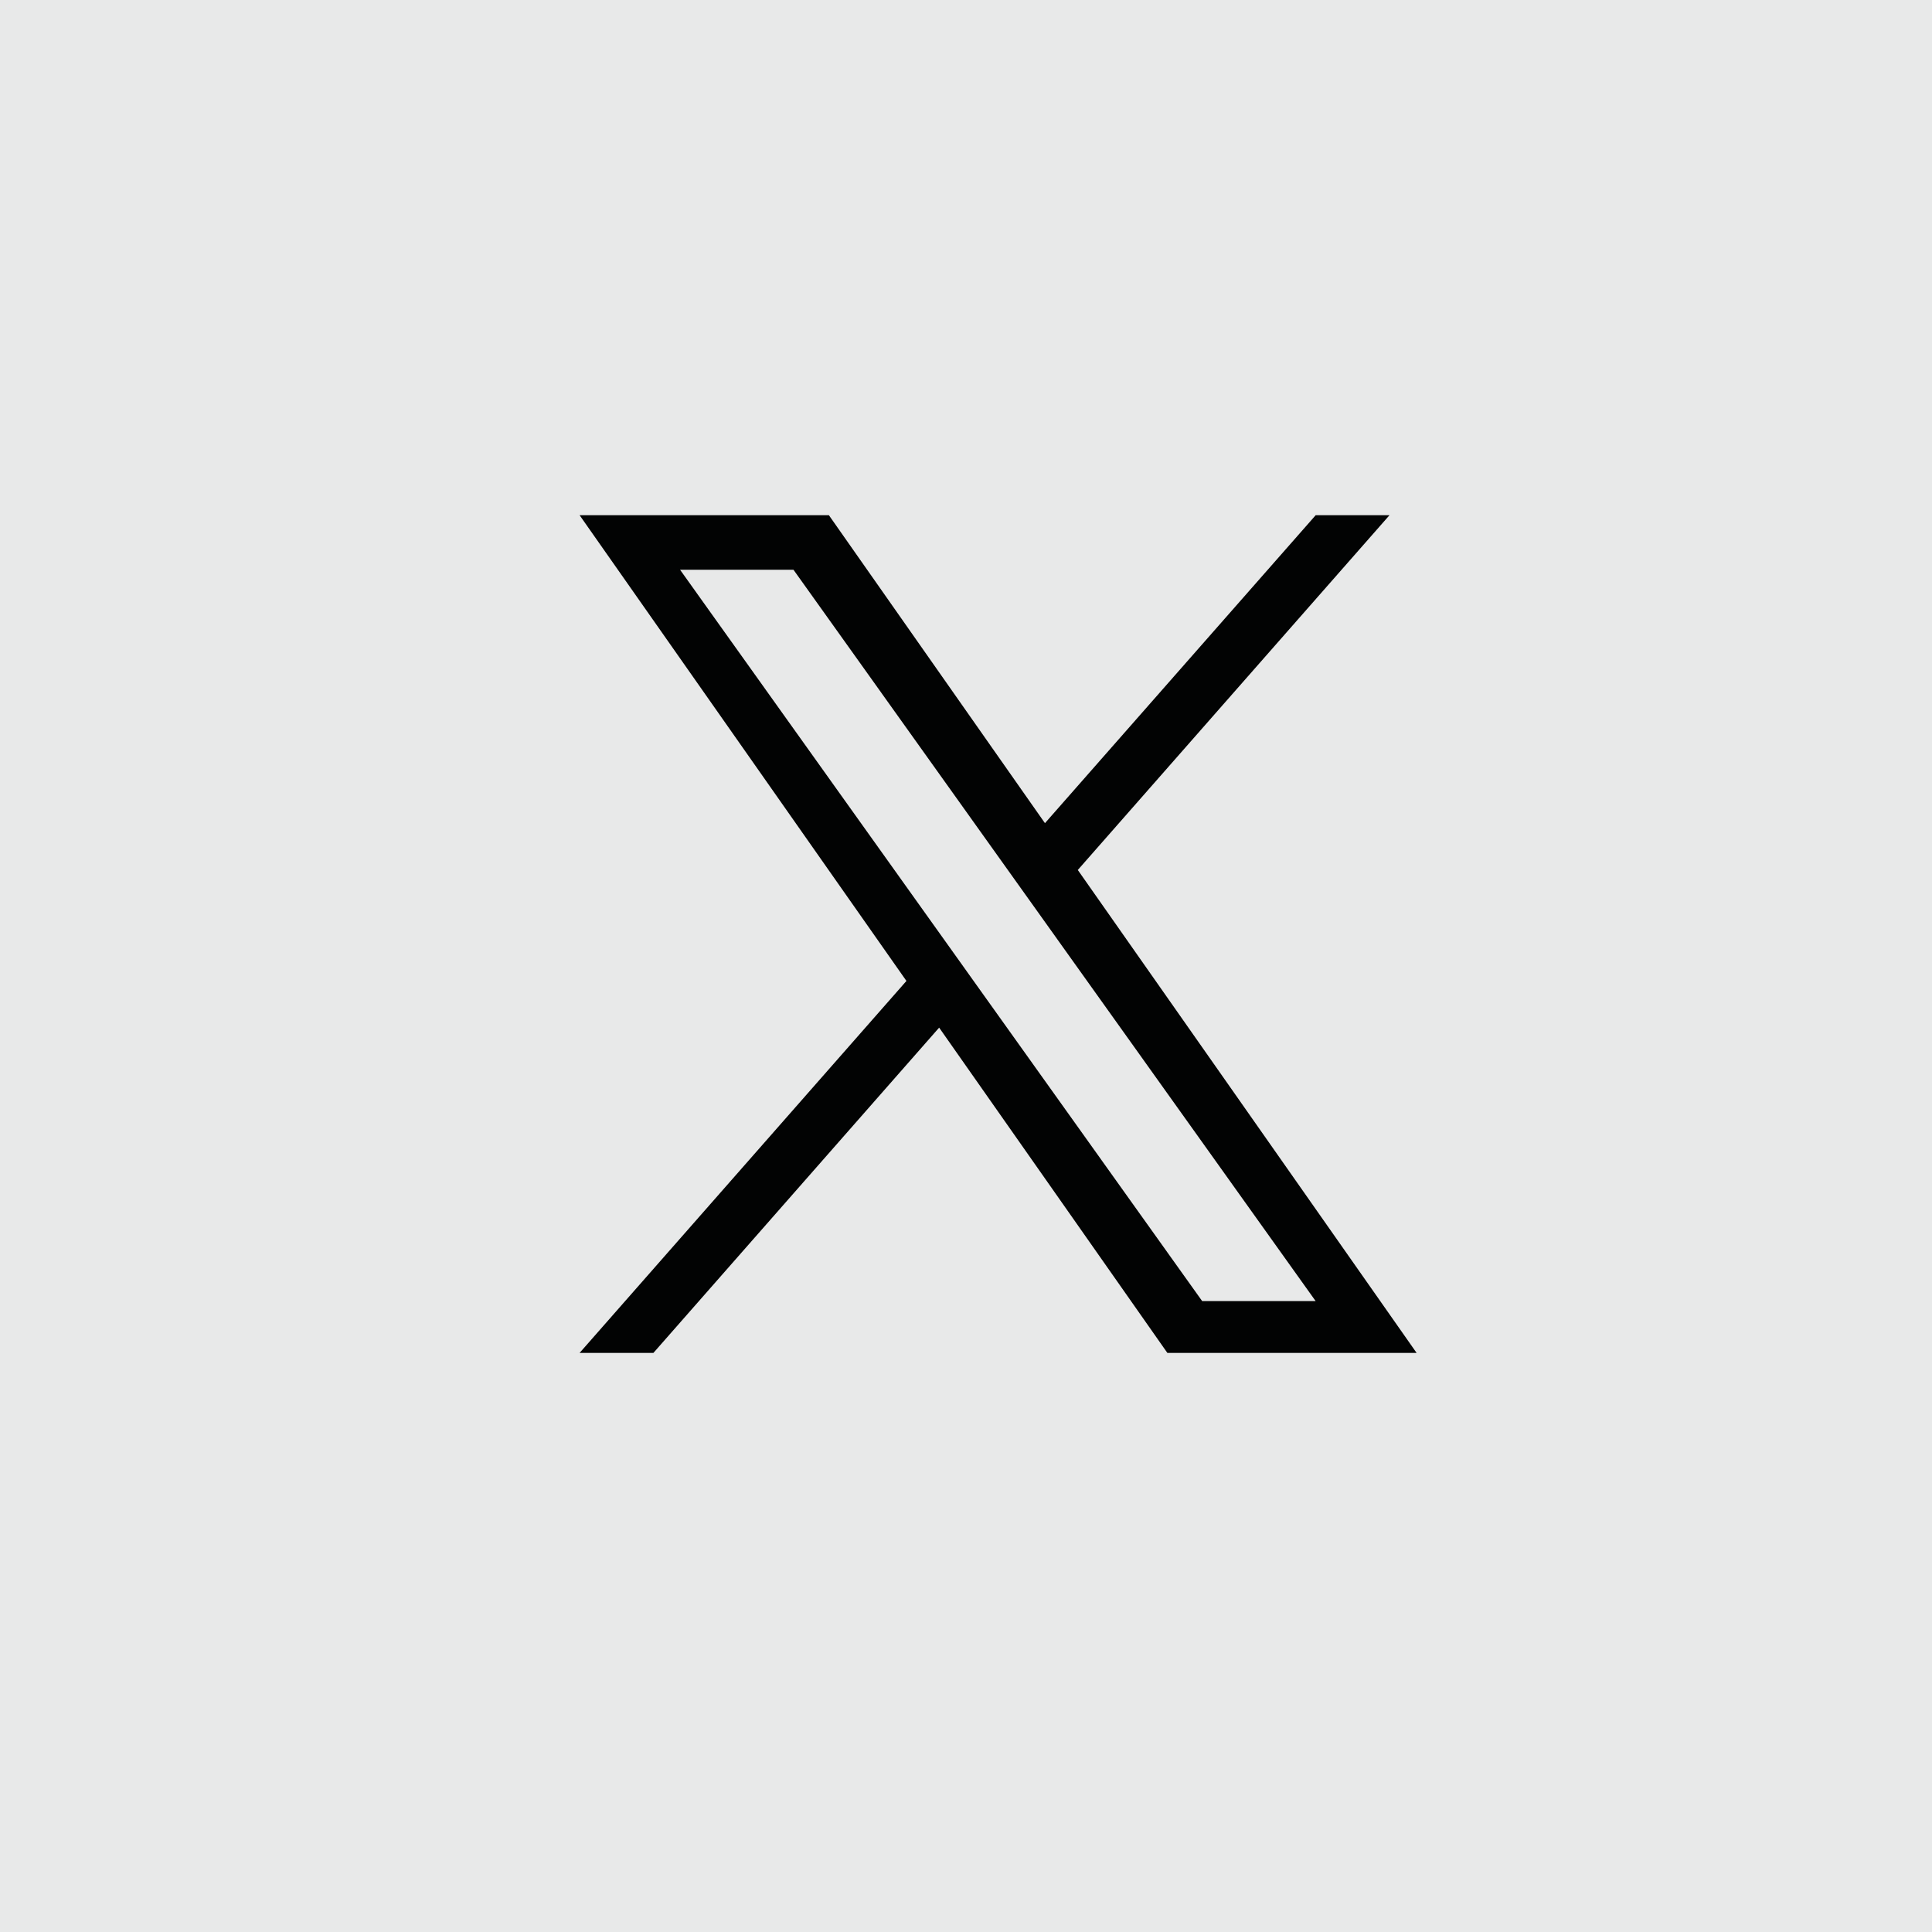<svg width="30" height="30" viewBox="0 0 30 30" fill="none" xmlns="http://www.w3.org/2000/svg">
<g clip-path="url(#clip0_6369_3044)">
<path d="M16.736 13.509L21.576 8H20.43L16.226 12.782L12.871 8H9L14.075 15.232L9 21.008H10.146L14.583 15.957L18.127 21.008H21.997M10.56 8.847H12.321L20.429 20.203H18.667" fill="black"/>
</g>
<rect opacity="0.1" width="30" height="30" fill="#1D2726"/>
<defs>
<clipPath id="clip0_6369_3044">
<rect width="12.998" height="13.008" fill="white" transform="translate(9 8)"/>
</clipPath>
</defs>
</svg>
